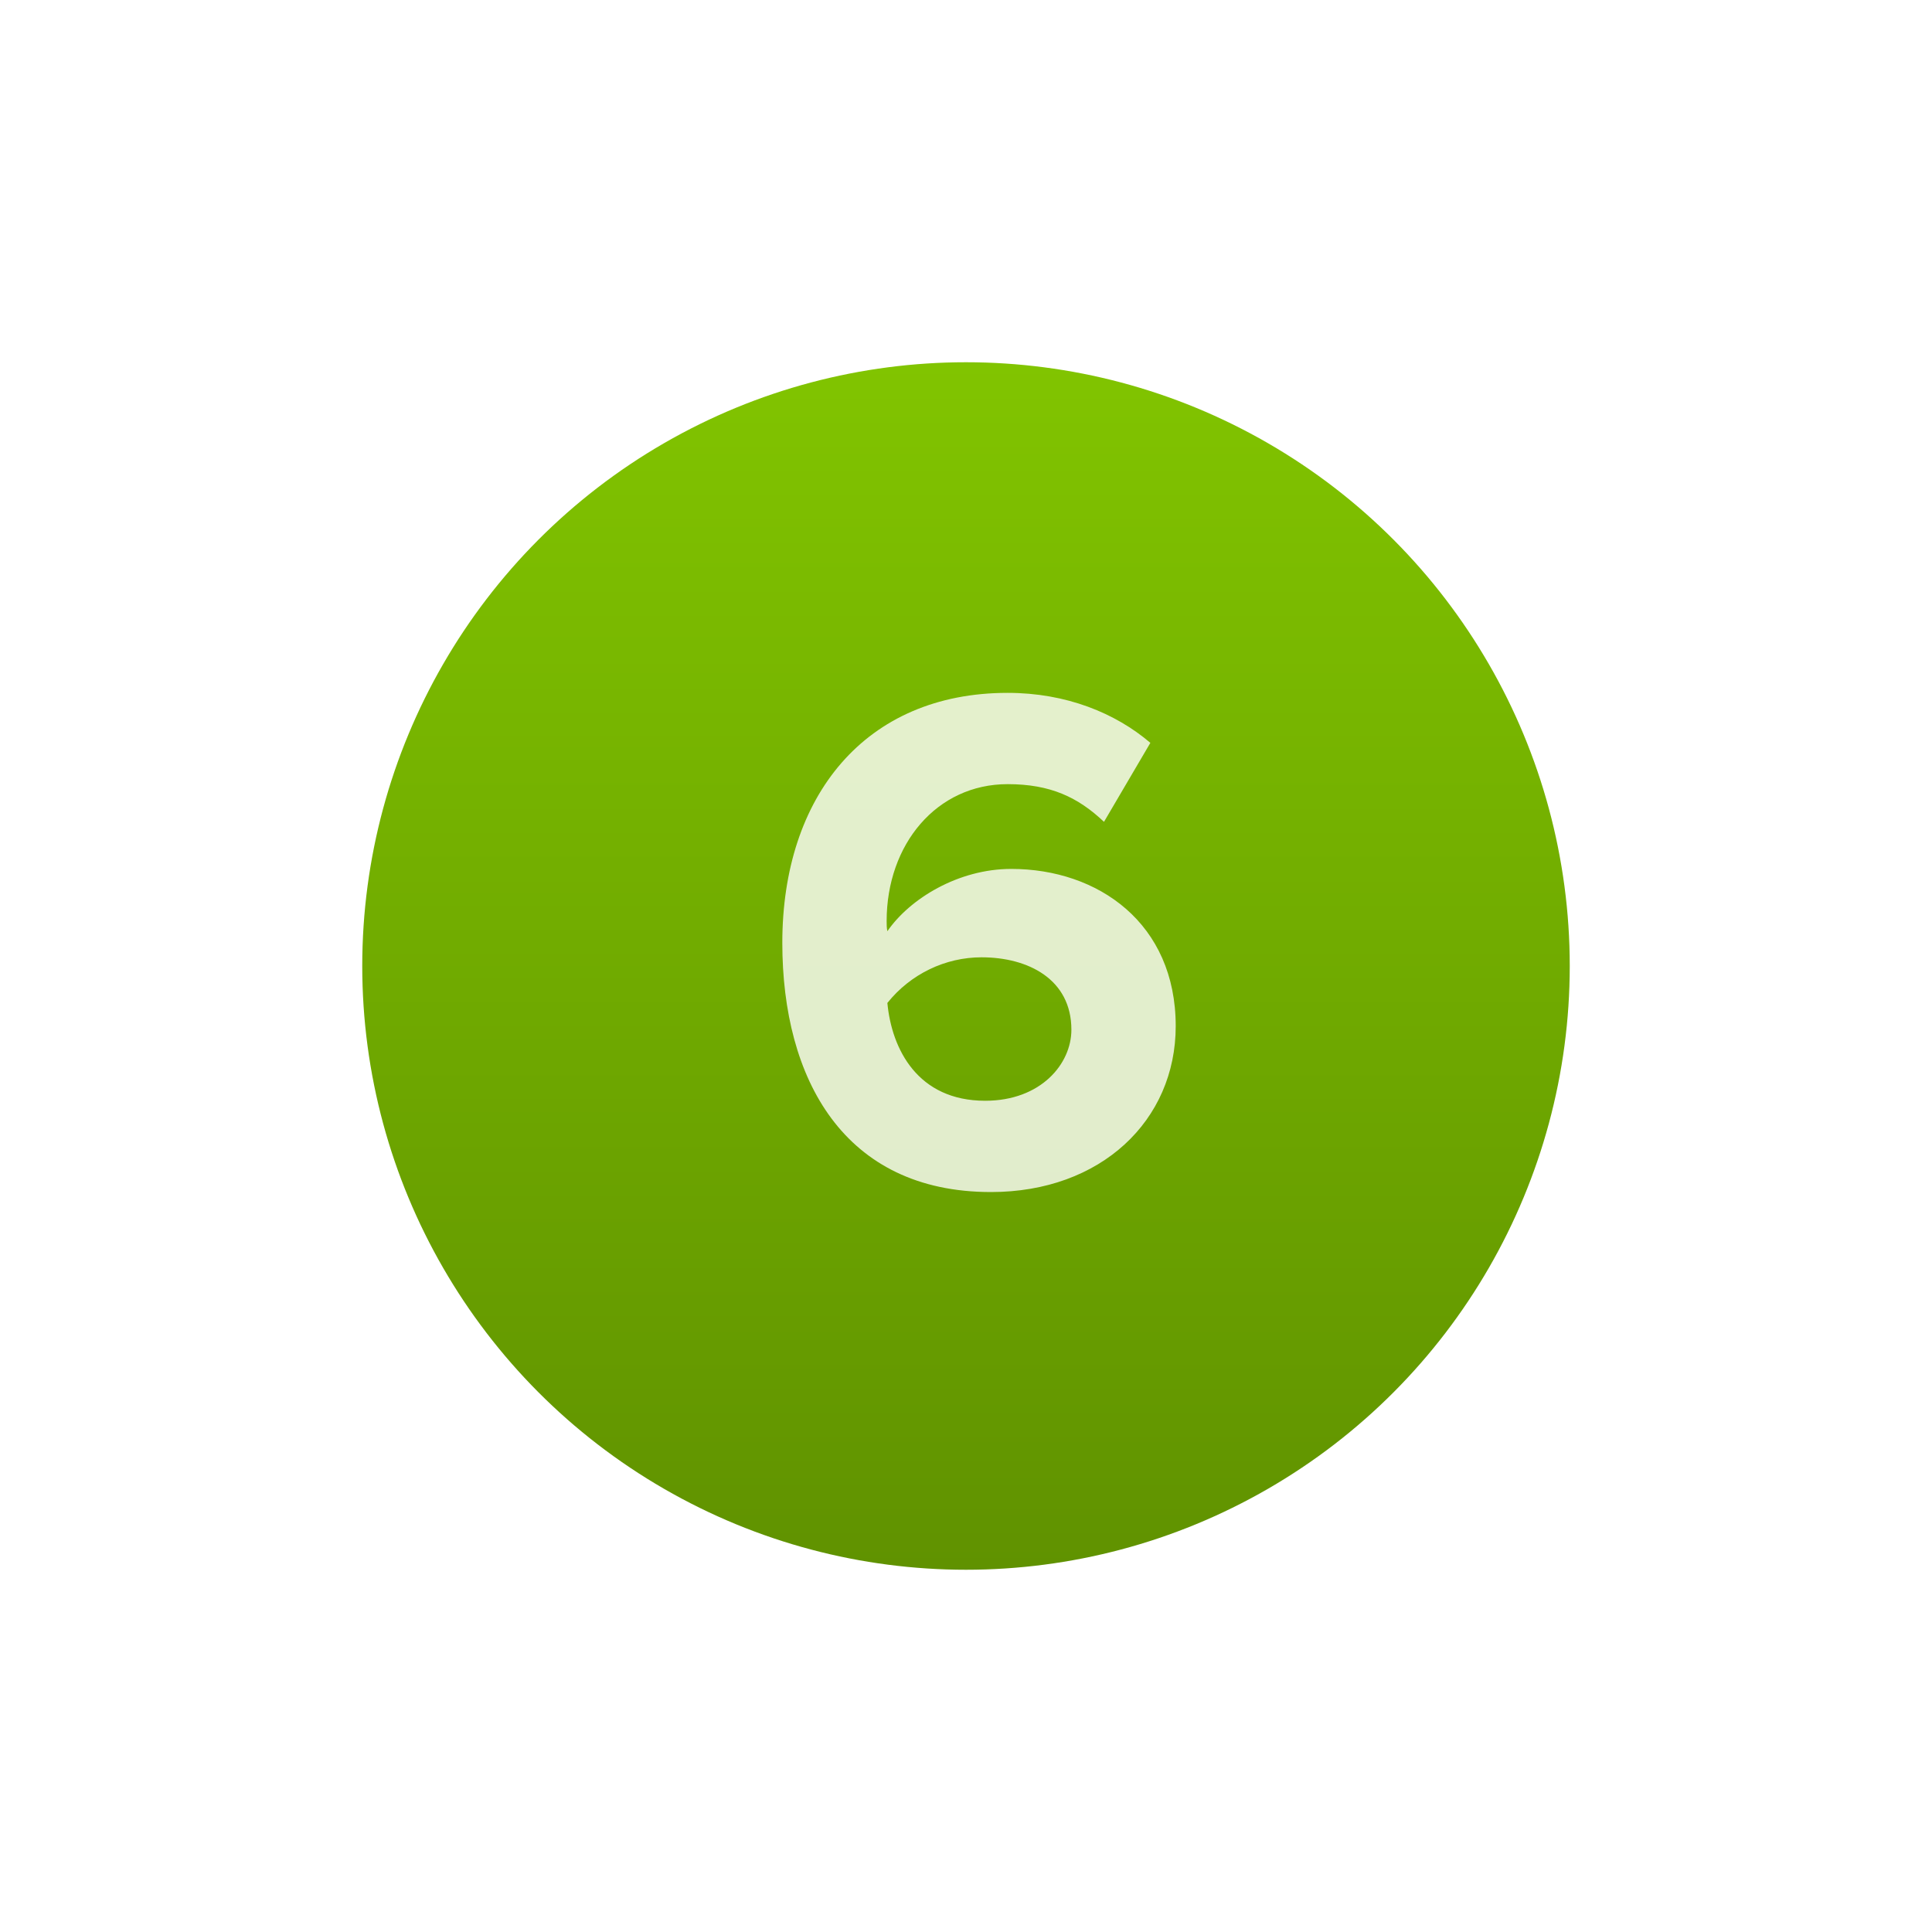 <?xml version="1.0" encoding="UTF-8"?> <svg xmlns="http://www.w3.org/2000/svg" width="80" height="80" viewBox="0 0 80 80" fill="none"> <g filter="url(#filter0_d_107_18)"> <circle cx="40" cy="40" r="25" fill="url(#paint0_linear_107_18)"></circle> </g> <path d="M41.034 49.36C45.594 49.36 48.684 46.39 48.684 42.49C48.684 38.23 45.474 35.98 41.874 35.98C39.684 35.98 37.674 37.21 36.744 38.56C36.714 38.41 36.714 38.29 36.714 38.14C36.714 34.96 38.784 32.47 41.724 32.47C43.494 32.47 44.634 33.01 45.714 34.03L47.634 30.76C46.194 29.53 44.154 28.69 41.724 28.69C35.814 28.69 32.394 32.98 32.394 39.04C32.394 44.68 34.944 49.36 41.034 49.36ZM40.794 45.58C38.004 45.58 36.924 43.45 36.744 41.53C37.704 40.33 39.144 39.64 40.644 39.64C42.564 39.64 44.364 40.54 44.364 42.64C44.364 44.05 43.104 45.58 40.794 45.58Z" fill="white" fill-opacity="0.8"></path> <defs> <filter id="filter0_d_107_18" x="0" y="0" width="80" height="80" filterUnits="userSpaceOnUse" color-interpolation-filters="sRGB"> <feFlood flood-opacity="0" result="BackgroundImageFix"></feFlood> <feColorMatrix in="SourceAlpha" type="matrix" values="0 0 0 0 0 0 0 0 0 0 0 0 0 0 0 0 0 0 127 0" result="hardAlpha"></feColorMatrix> <feOffset></feOffset> <feGaussianBlur stdDeviation="7.5"></feGaussianBlur> <feComposite in2="hardAlpha" operator="out"></feComposite> <feColorMatrix type="matrix" values="0 0 0 0 0.506 0 0 0 0 0.769 0 0 0 0 0 0 0 0 0.5 0"></feColorMatrix> <feBlend mode="normal" in2="BackgroundImageFix" result="effect1_dropShadow_107_18"></feBlend> <feBlend mode="normal" in="SourceGraphic" in2="effect1_dropShadow_107_18" result="shape"></feBlend> </filter> <linearGradient id="paint0_linear_107_18" x1="40" y1="15" x2="40" y2="65" gradientUnits="userSpaceOnUse"> <stop stop-color="#81C400"></stop> <stop offset="1" stop-color="#609200"></stop> </linearGradient> </defs> </svg> 